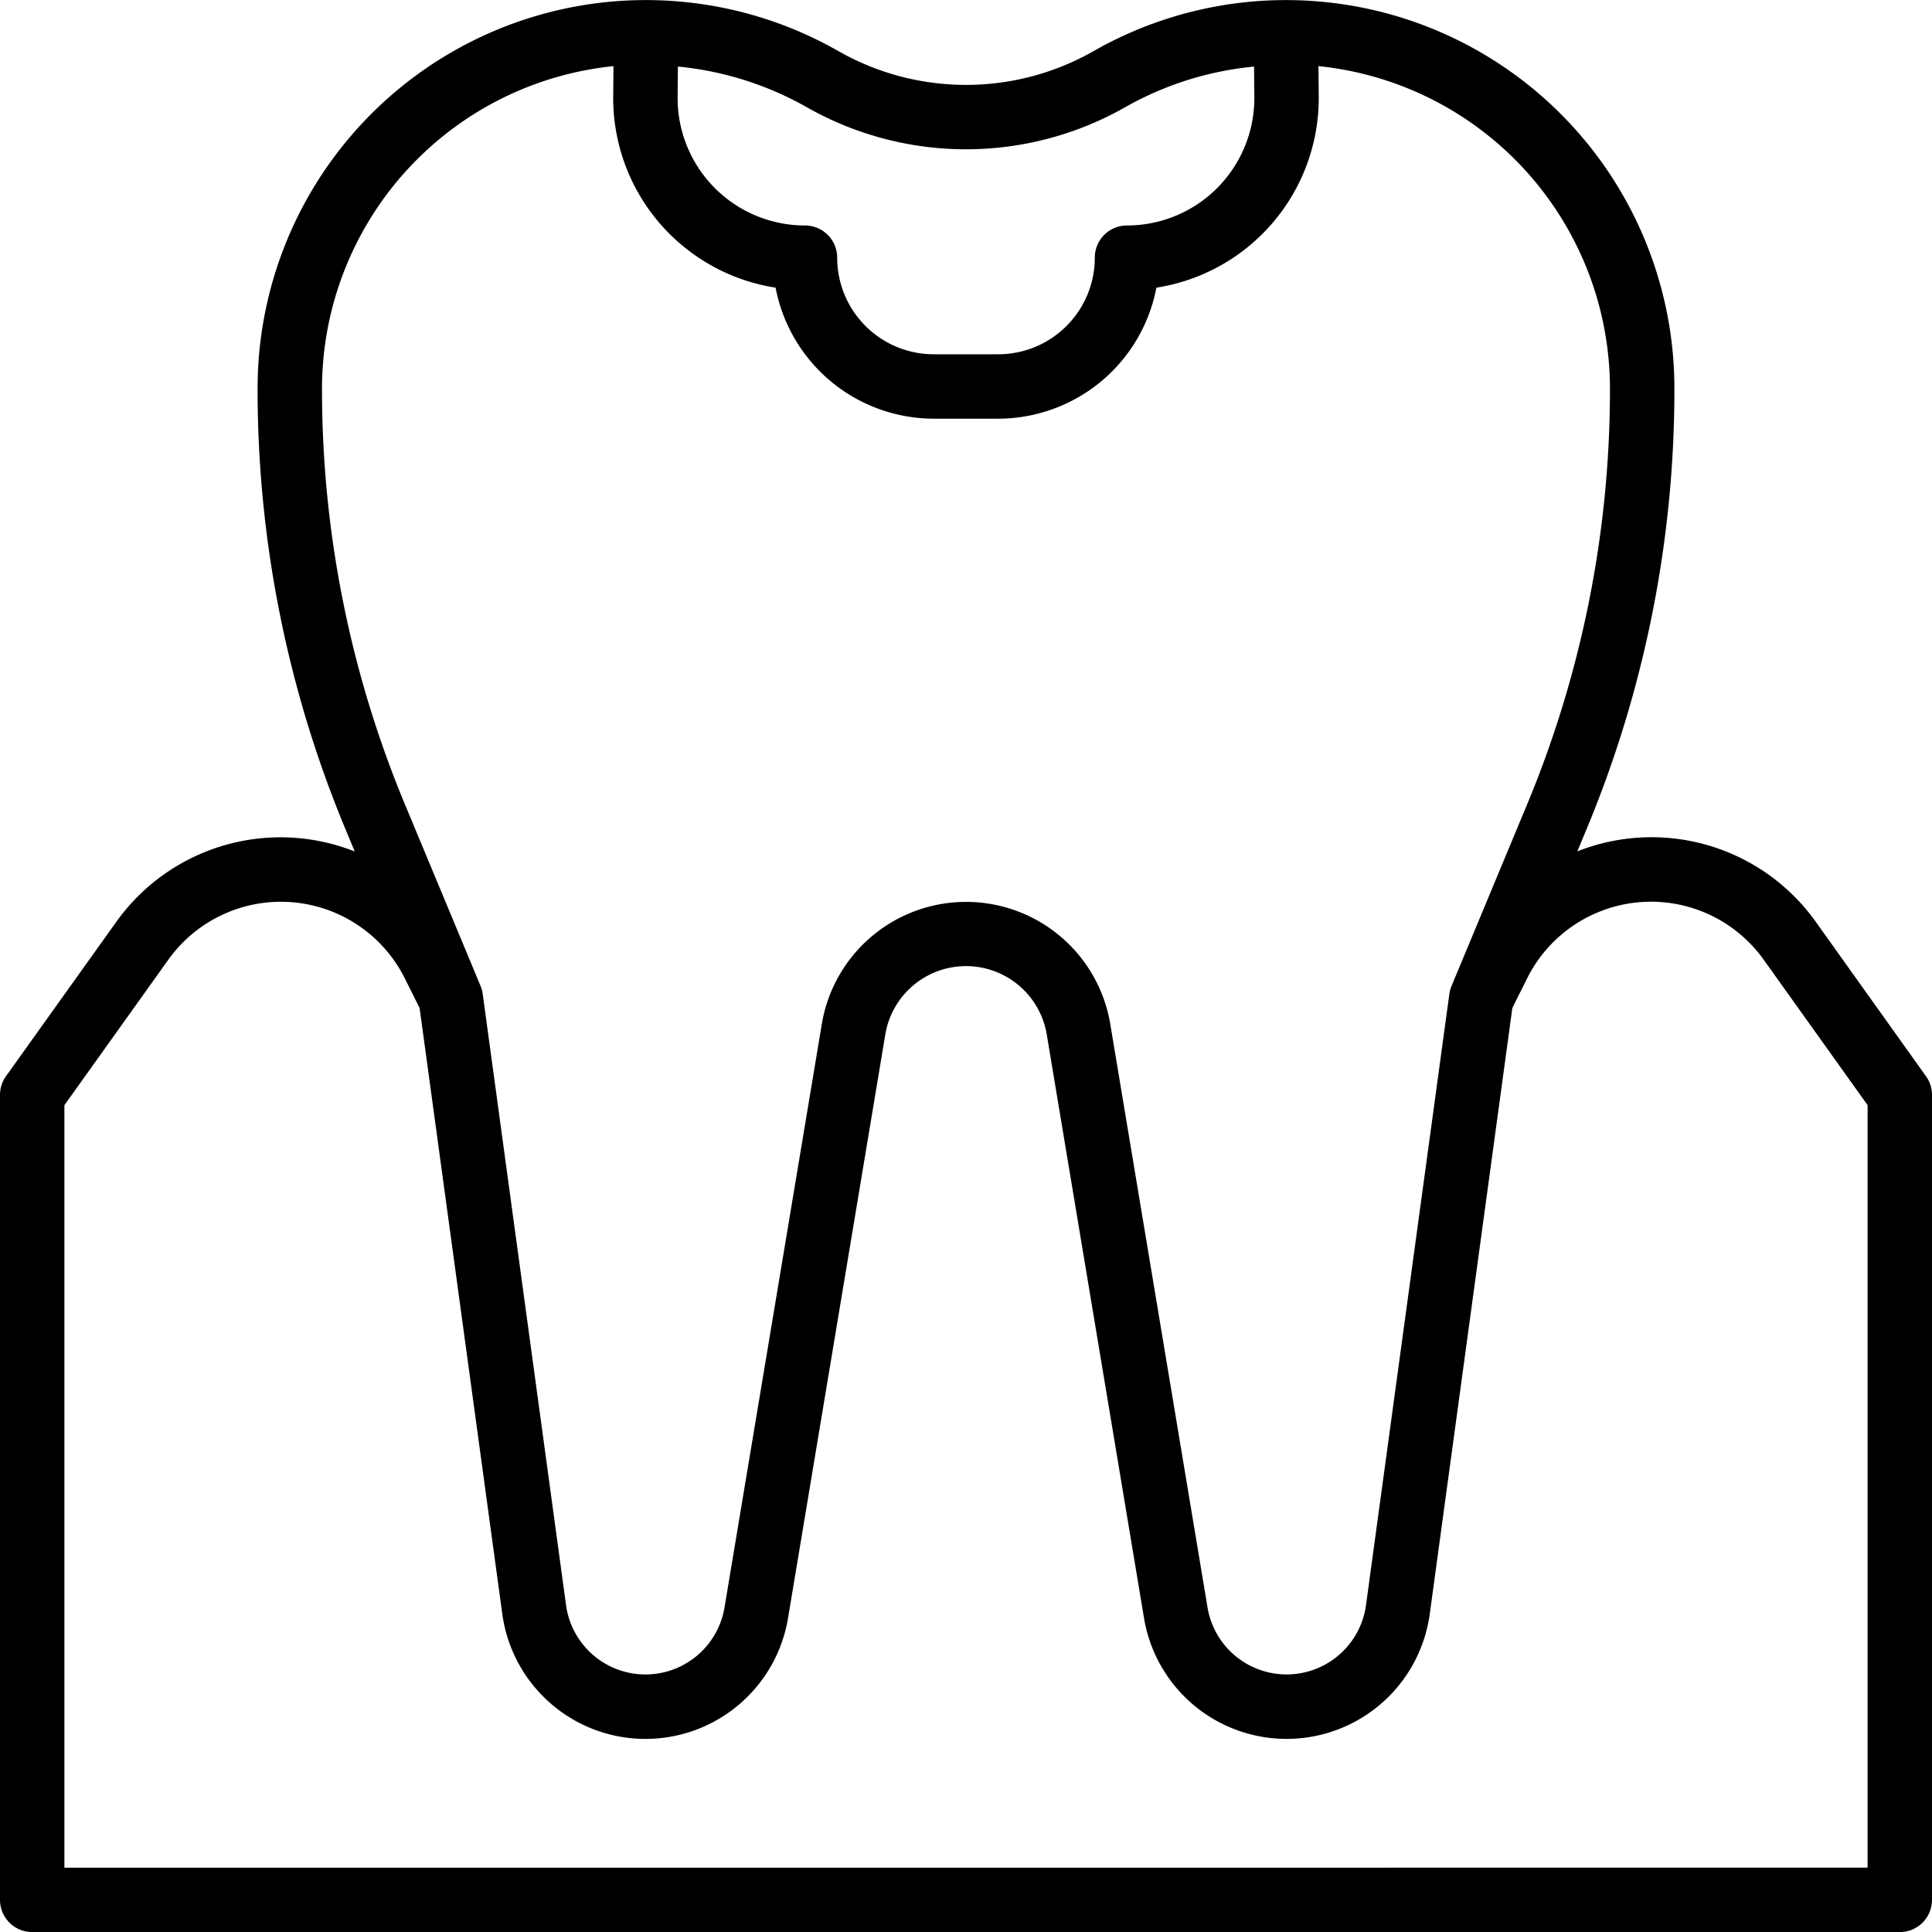 <svg xmlns="http://www.w3.org/2000/svg" width="238.639" height="238.648" viewBox="0 0 238.639 238.648">
  <g id="tooth" transform="translate(-0.01 0)">
    <g id="Raggruppa_29" data-name="Raggruppa 29" transform="translate(0.01 0)">
      <path id="Tracciato_55" data-name="Tracciato 55" d="M237.9,132.927,224.33,113.912a24.918,24.918,0,0,0-29.492-8.75l1.078-2.589A141.2,141.2,0,0,0,206.83,47.984a47.972,47.972,0,0,0-71.779-41.65,31.842,31.842,0,0,1-31.445,0,47.97,47.97,0,0,0-71.778,41.65,141.193,141.193,0,0,0,10.922,54.6l1.078,2.589a24.918,24.918,0,0,0-29.492,8.75L.754,132.927a3.953,3.953,0,0,0-.744,2.311v99.433a3.978,3.978,0,0,0,3.977,3.977H234.672a3.978,3.978,0,0,0,3.977-3.977V135.238A3.953,3.953,0,0,0,237.9,132.927ZM83.708,11.977l.036-3.755a40.032,40.032,0,0,1,15.909,5.015,39.8,39.8,0,0,0,39.348,0A39.974,39.974,0,0,1,154.91,8.223l.036,3.755A15.735,15.735,0,0,1,139.351,27.85h-.136a3.978,3.978,0,0,0-3.977,3.977A11.932,11.932,0,0,1,123.306,43.76h-7.955A11.932,11.932,0,0,1,103.42,31.828a3.978,3.978,0,0,0-3.977-3.977A15.734,15.734,0,0,1,83.708,12.117C83.708,12.07,83.708,12.024,83.708,11.977ZM39.783,47.984A40.075,40.075,0,0,1,75.789,8.167l-.036,3.739A23.7,23.7,0,0,0,95.811,35.531a19.919,19.919,0,0,0,19.541,16.184h7.955a19.918,19.918,0,0,0,19.541-16.184A23.7,23.7,0,0,0,162.9,11.906l-.036-3.739a40.075,40.075,0,0,1,36.007,39.817A133.332,133.332,0,0,1,188.57,99.522L179.3,121.795a3.9,3.9,0,0,0-.27.994l-10.293,75.482a9.9,9.9,0,0,1-19.572.29l-12.015-72.073a18.061,18.061,0,0,0-35.629,0L89.5,198.561a9.9,9.9,0,0,1-19.572-.286L59.634,122.769a3.9,3.9,0,0,0-.27-.994L50.088,99.5A133.347,133.347,0,0,1,39.783,47.984Zm190.911,182.71H7.964V136.511l12.843-17.977A17.1,17.1,0,0,1,50,120.825l1.838,3.675,10.214,74.849a17.85,17.85,0,0,0,35.295.517l12.015-72.093a10.11,10.11,0,0,1,19.942,0l12.015,72.093a17.85,17.85,0,0,0,35.295-.522l10.2-74.845,1.838-3.675a17.1,17.1,0,0,1,29.2-2.291l12.843,17.977Z" transform="translate(-0.01 0)"/>
    </g>
  </g>
</svg>

